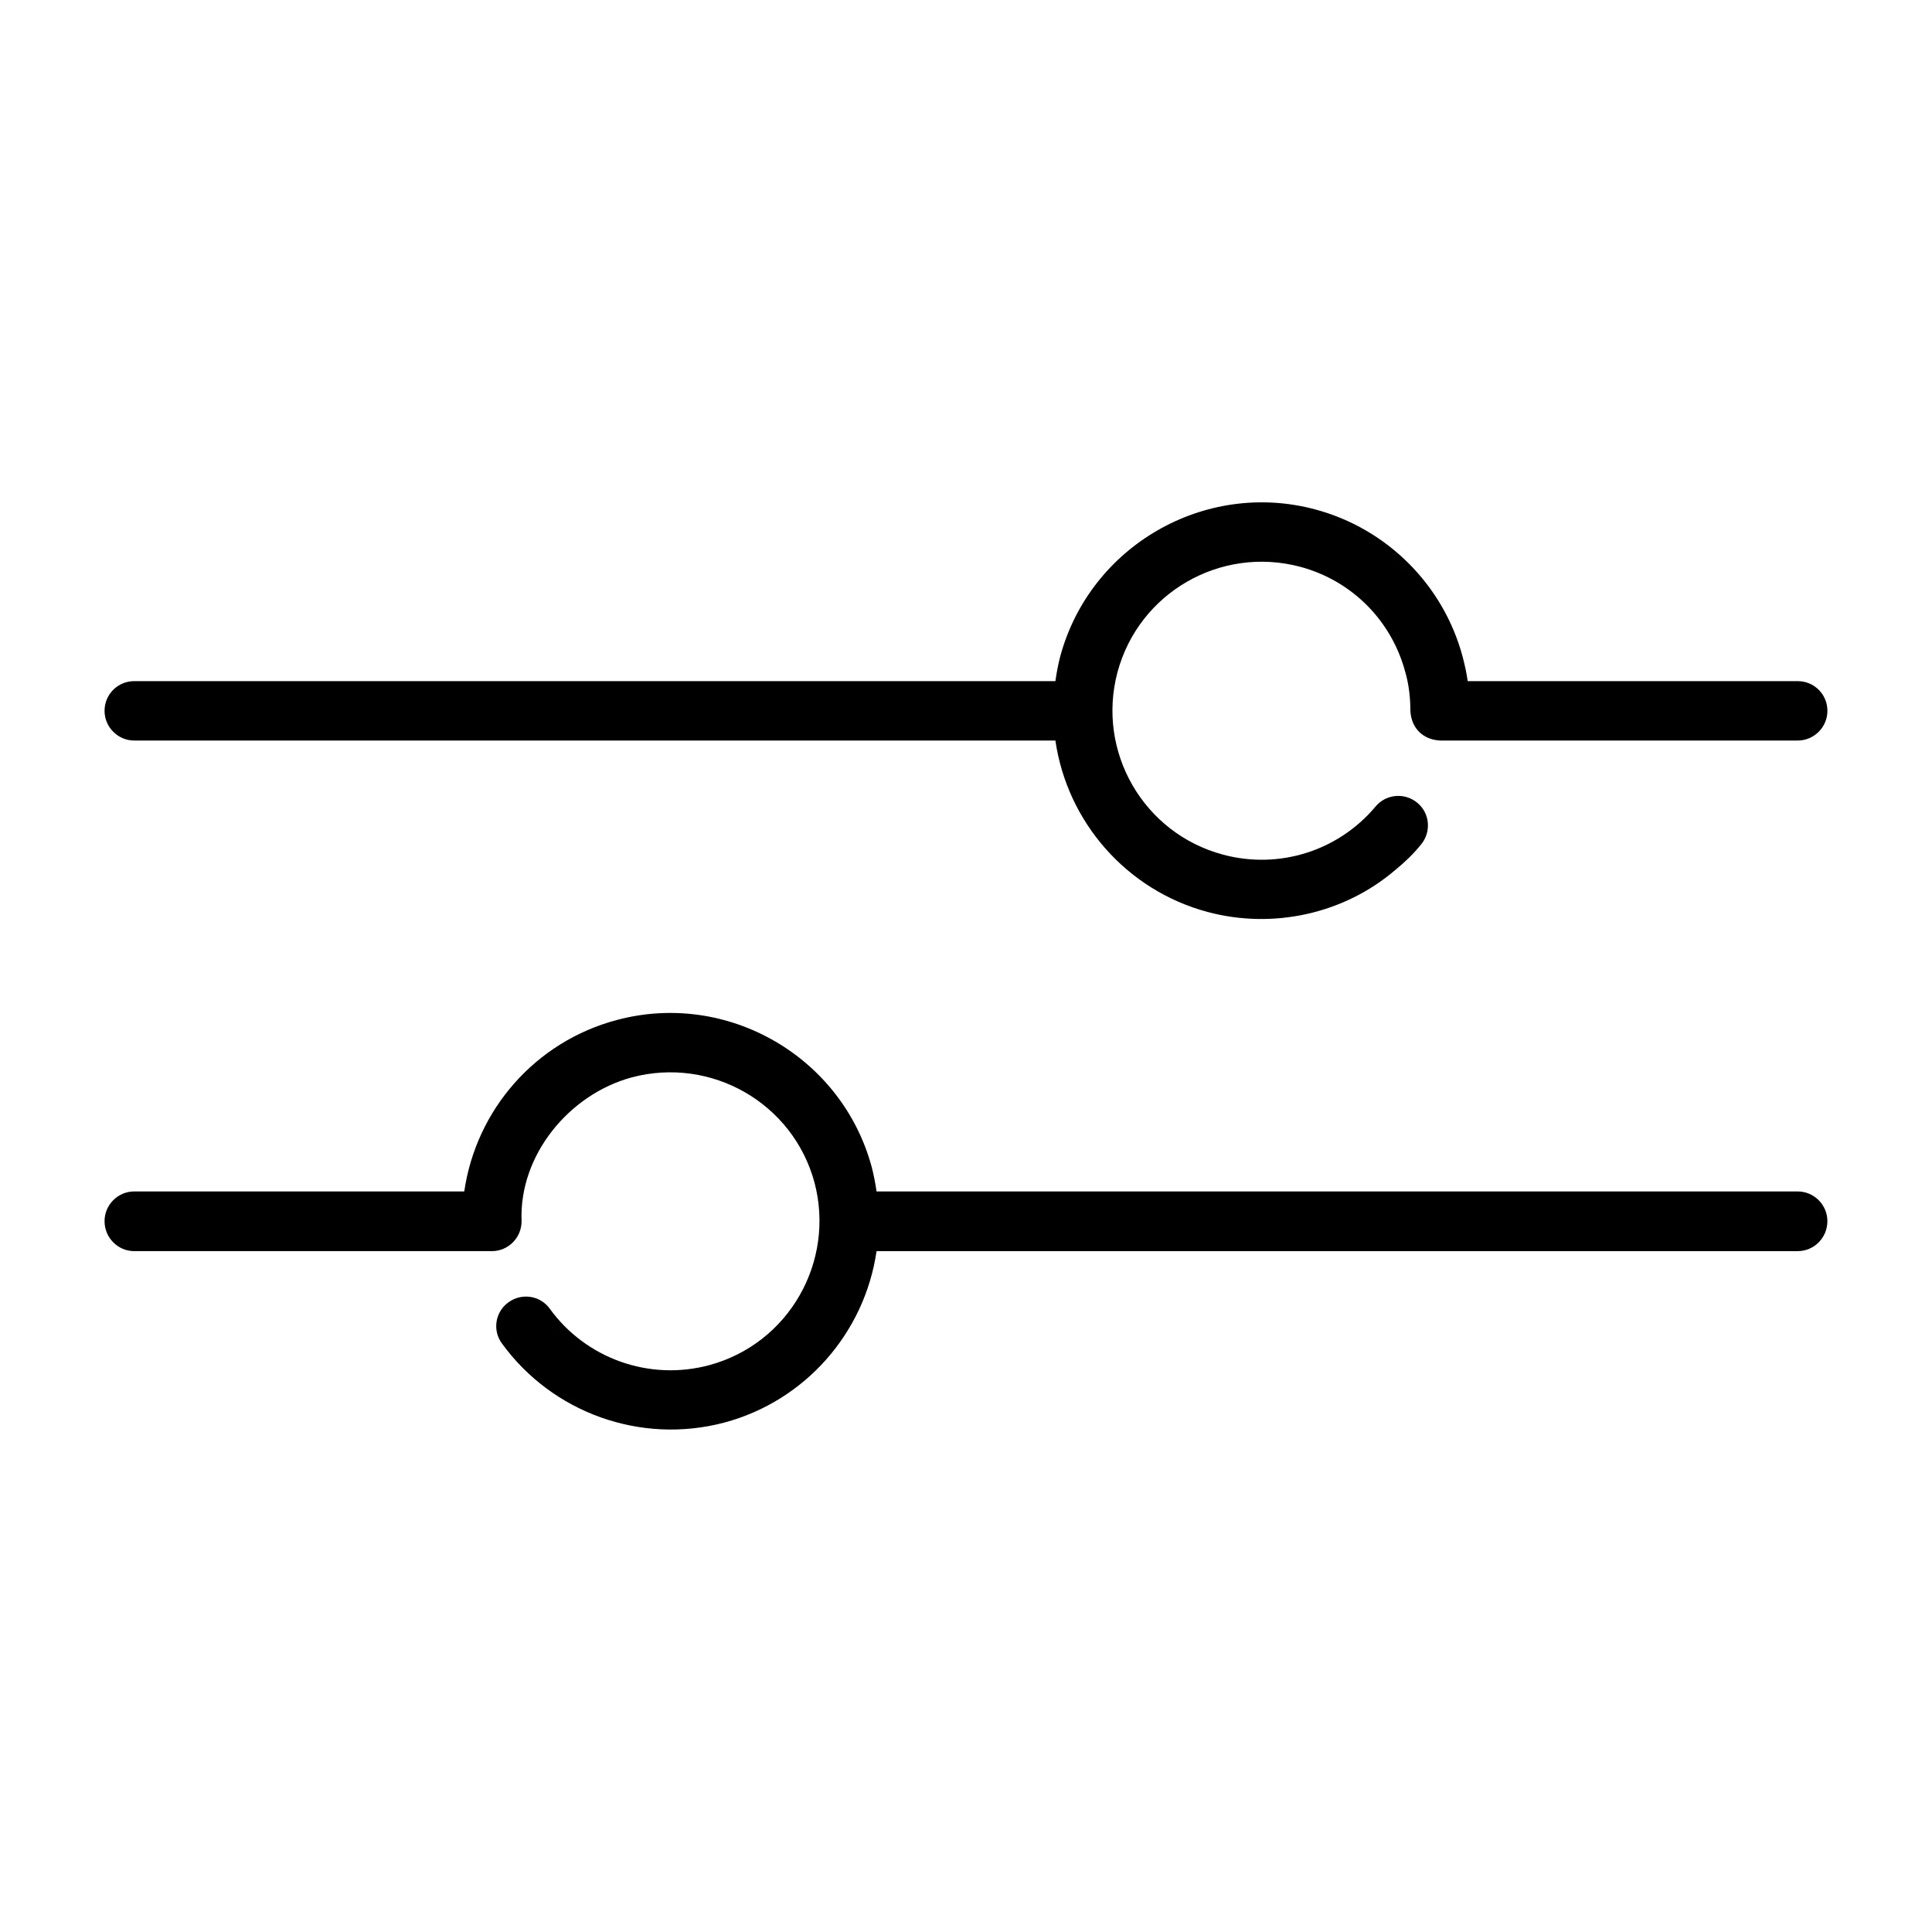 <?xml version="1.0" encoding="UTF-8"?>
<!-- Uploaded to: SVG Repo, www.svgrepo.com, Generator: SVG Repo Mixer Tools -->
<svg fill="#000000" width="800px" height="800px" version="1.1" viewBox="144 144 512 512" xmlns="http://www.w3.org/2000/svg">
 <path d="m179.58 340.25c-4.328 0-7.871-3.543-7.871-7.871 0-4.41 3.543-7.871 7.871-7.871h244.11c0.316-2.203 0.707-4.328 1.258-6.453 7.871-29.363 38.336-46.918 67.621-39.047 19.129 5.117 34.008 20.152 39.047 39.047 0.551 2.125 1.023 4.172 1.34 6.453h87.457c4.328 0 7.871 3.465 7.871 7.871 0 4.328-3.543 7.871-7.871 7.871h-94.777c-4.566-0.234-7.637-3.305-7.871-7.871 0-3.387-0.395-7.008-1.34-10.234-3.621-13.617-14.09-24.246-27.867-27.945-21.098-5.59-42.746 6.848-48.414 27.945-5.59 21.02 6.848 42.668 27.945 48.336 14.957 4.016 30.621-1.023 40.461-12.754 2.754-3.305 7.715-3.777 11.098-0.945 3.305 2.754 3.699 7.715 0.945 11.02-1.969 2.441-4.328 4.723-6.848 6.769-13.617 11.652-32.434 15.742-49.75 11.098-21.41-5.746-37.156-23.773-40.305-45.422h-244.11zm97.457 159.8c-2.598-3.465-1.812-8.422 1.73-10.941 3.465-2.519 8.422-1.812 10.941 1.73 9.523 13.145 26.293 19.207 42.195 14.957 21.332-5.746 33.457-27.629 27.945-48.414-5.668-21.02-27.316-33.457-48.414-27.867-16.609 4.488-29.914 20.625-29.207 38.102 0 4.41-3.543 7.949-7.871 7.949h-94.777c-4.328 0-7.871-3.543-7.871-7.949 0-4.328 3.543-7.871 7.871-7.871h87.457c3.148-21.648 18.812-39.676 40.383-45.422 29.285-7.871 59.75 9.684 67.621 39.047 0.551 2.125 0.945 4.25 1.258 6.375h244.11c4.328 0 7.871 3.543 7.871 7.871 0 4.41-3.543 7.949-7.871 7.949h-244.11c-3.148 21.648-18.895 39.676-40.305 45.422-22.199 5.902-45.656-2.598-58.961-20.941z"/>
</svg>